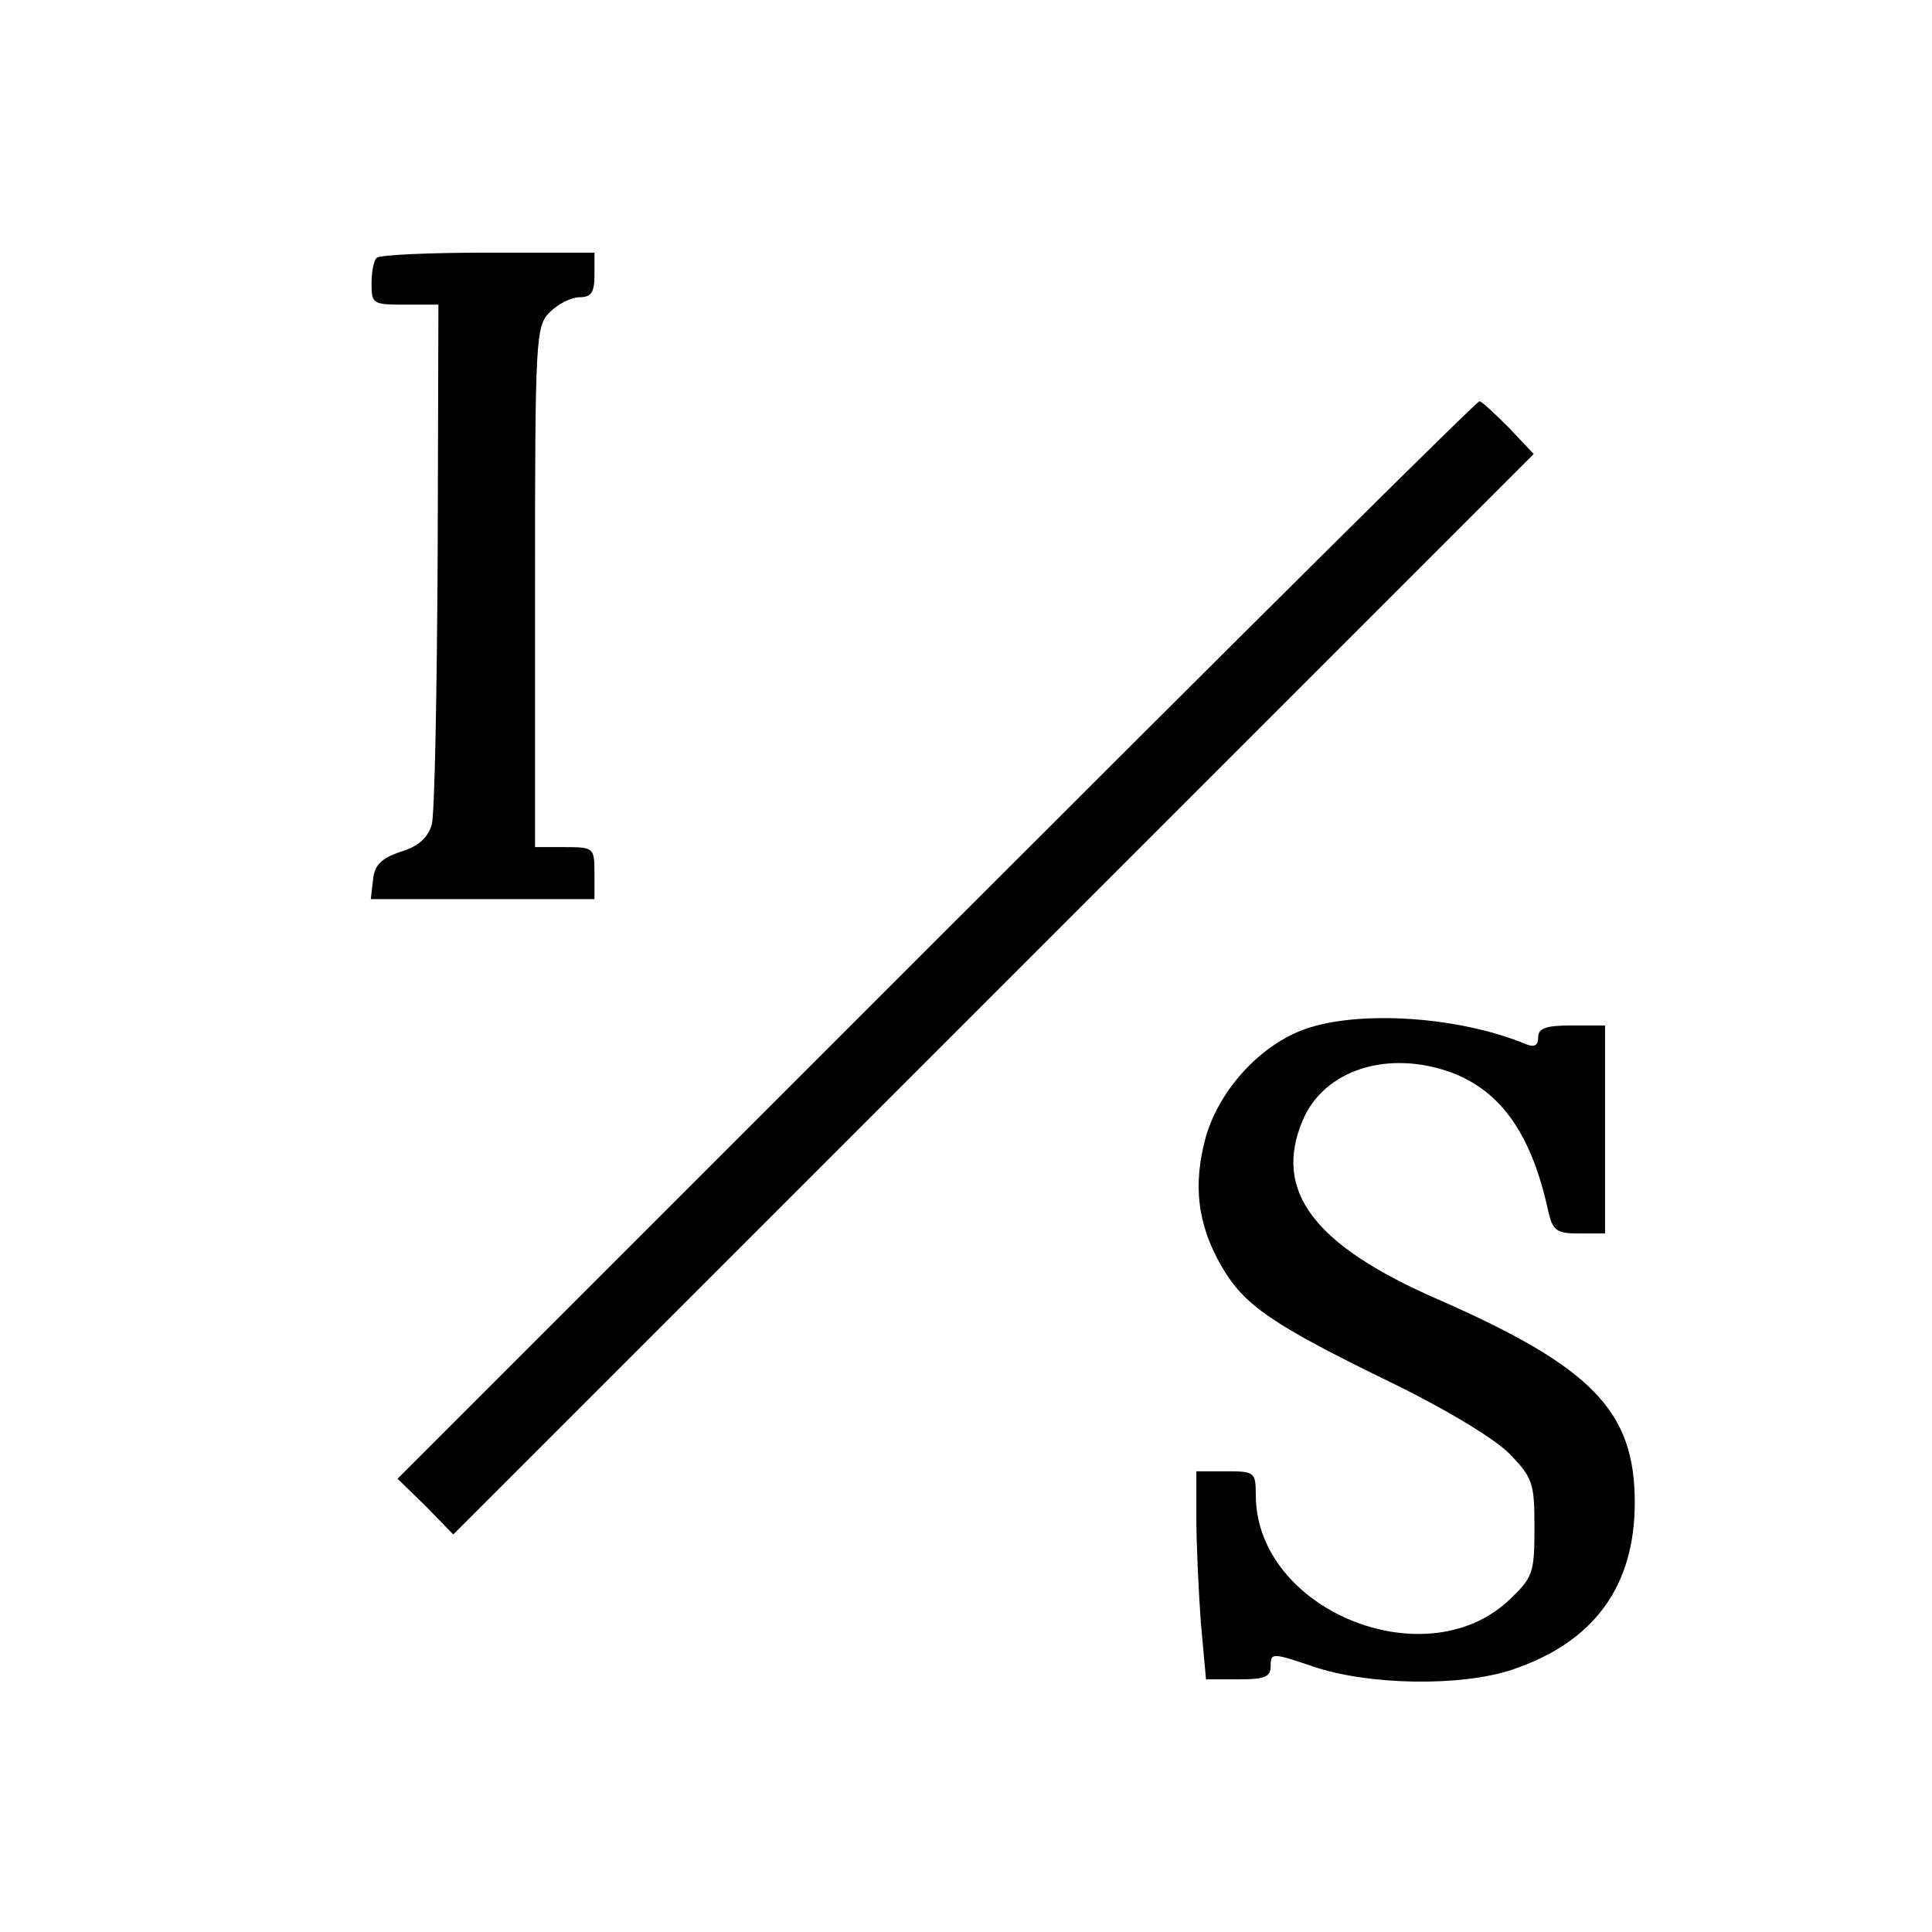 <?xml version="1.0" standalone="no"?>
<!DOCTYPE svg PUBLIC "-//W3C//DTD SVG 20010904//EN"
 "http://www.w3.org/TR/2001/REC-SVG-20010904/DTD/svg10.dtd">
<svg version="1.0" xmlns="http://www.w3.org/2000/svg"
 width="260pt" height="260pt" viewBox="0 0 260 260"
 preserveAspectRatio="xMidYMid meet">
<g transform="translate(0,260) scale(0.1,-0.1)"
fill="#000000" stroke="none">
<path d="M507 2253 c-4 -3 -7 -19 -7 -35 0 -27 2 -28 45 -28 l45 0 -1 -337
c-1 -186 -4 -349 -8 -363 -5 -17 -18 -29 -41 -36 -27 -9 -36 -18 -38 -38 l-3
-26 150 0 151 0 0 35 c0 34 -1 35 -40 35 l-40 0 0 350 c0 337 1 351 20 370 11
11 29 20 40 20 16 0 20 7 20 30 l0 30 -143 0 c-79 0 -147 -3 -150 -7z"/>
<path d="M1260 1335 l-725 -725 38 -37 37 -38 727 727 727 727 -34 36 c-19 19
-36 35 -39 35 -4 0 -332 -326 -731 -725z"/>
<path d="M1756 1215 c-59 -21 -114 -80 -133 -144 -18 -65 -12 -119 22 -177 30
-51 68 -77 226 -154 76 -37 140 -76 160 -96 32 -33 34 -40 34 -100 0 -62 -2
-67 -36 -99 -114 -104 -339 -10 -339 143 0 31 -2 32 -40 32 l-40 0 0 -63 c0
-35 3 -98 6 -140 l7 -77 43 0 c36 0 44 3 44 18 0 18 2 18 58 -1 74 -25 198
-27 267 -4 110 37 165 112 165 225 0 123 -57 182 -264 273 -168 73 -223 146
-183 241 29 69 116 96 202 64 67 -26 107 -85 129 -188 6 -24 11 -28 41 -28
l35 0 0 140 0 140 -45 0 c-35 0 -45 -4 -45 -16 0 -11 -5 -14 -17 -9 -89 37
-224 46 -297 20z"/>
</g>
</svg>
